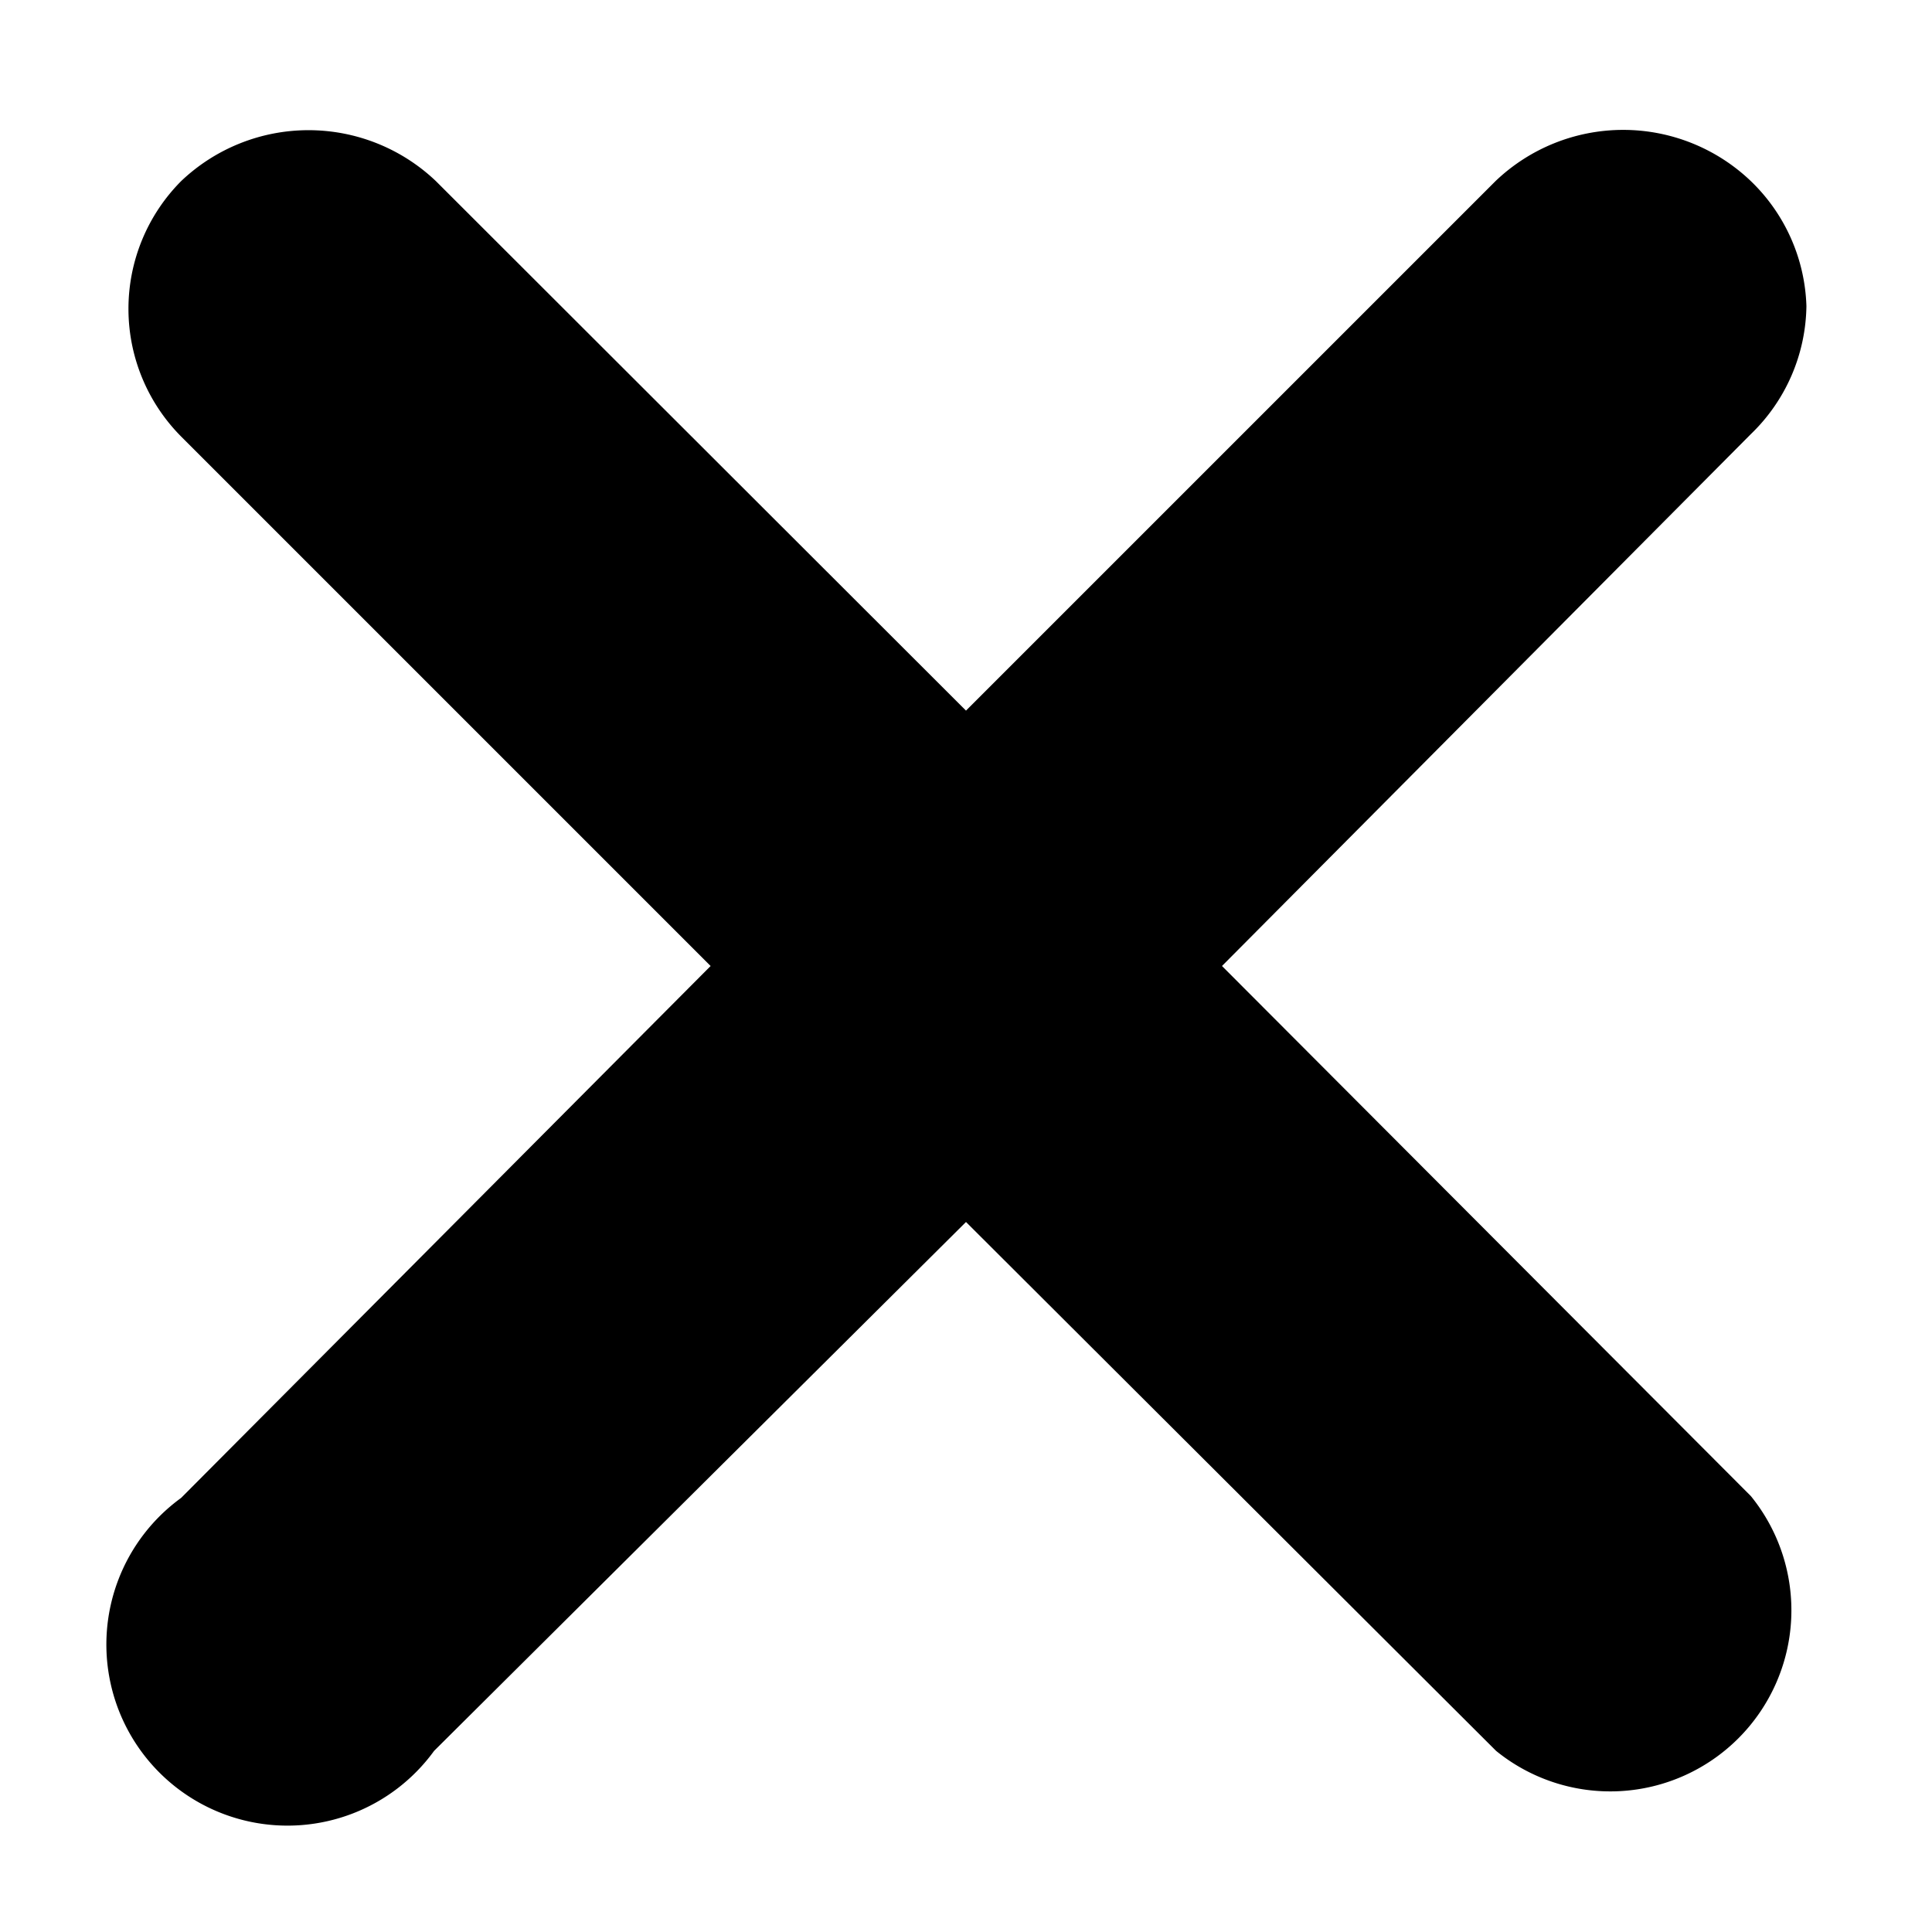 <svg xmlns="http://www.w3.org/2000/svg" viewBox="0 0 32 32"><path d="M29.92,5.07A3,3,0,0,0,29,3a3.06,3.06,0,0,0-4.23,0L16,11.77,7.22,3A3.06,3.06,0,0,0,3,3,3,3,0,0,0,3,7.23L11.77,16,3,24.81A3,3,0,1,0,7.19,29L16,20.24,24.78,29A3,3,0,0,0,29,24.78h0L20.24,16,29,7.19A3,3,0,0,0,29.92,5.07Z"/></svg>